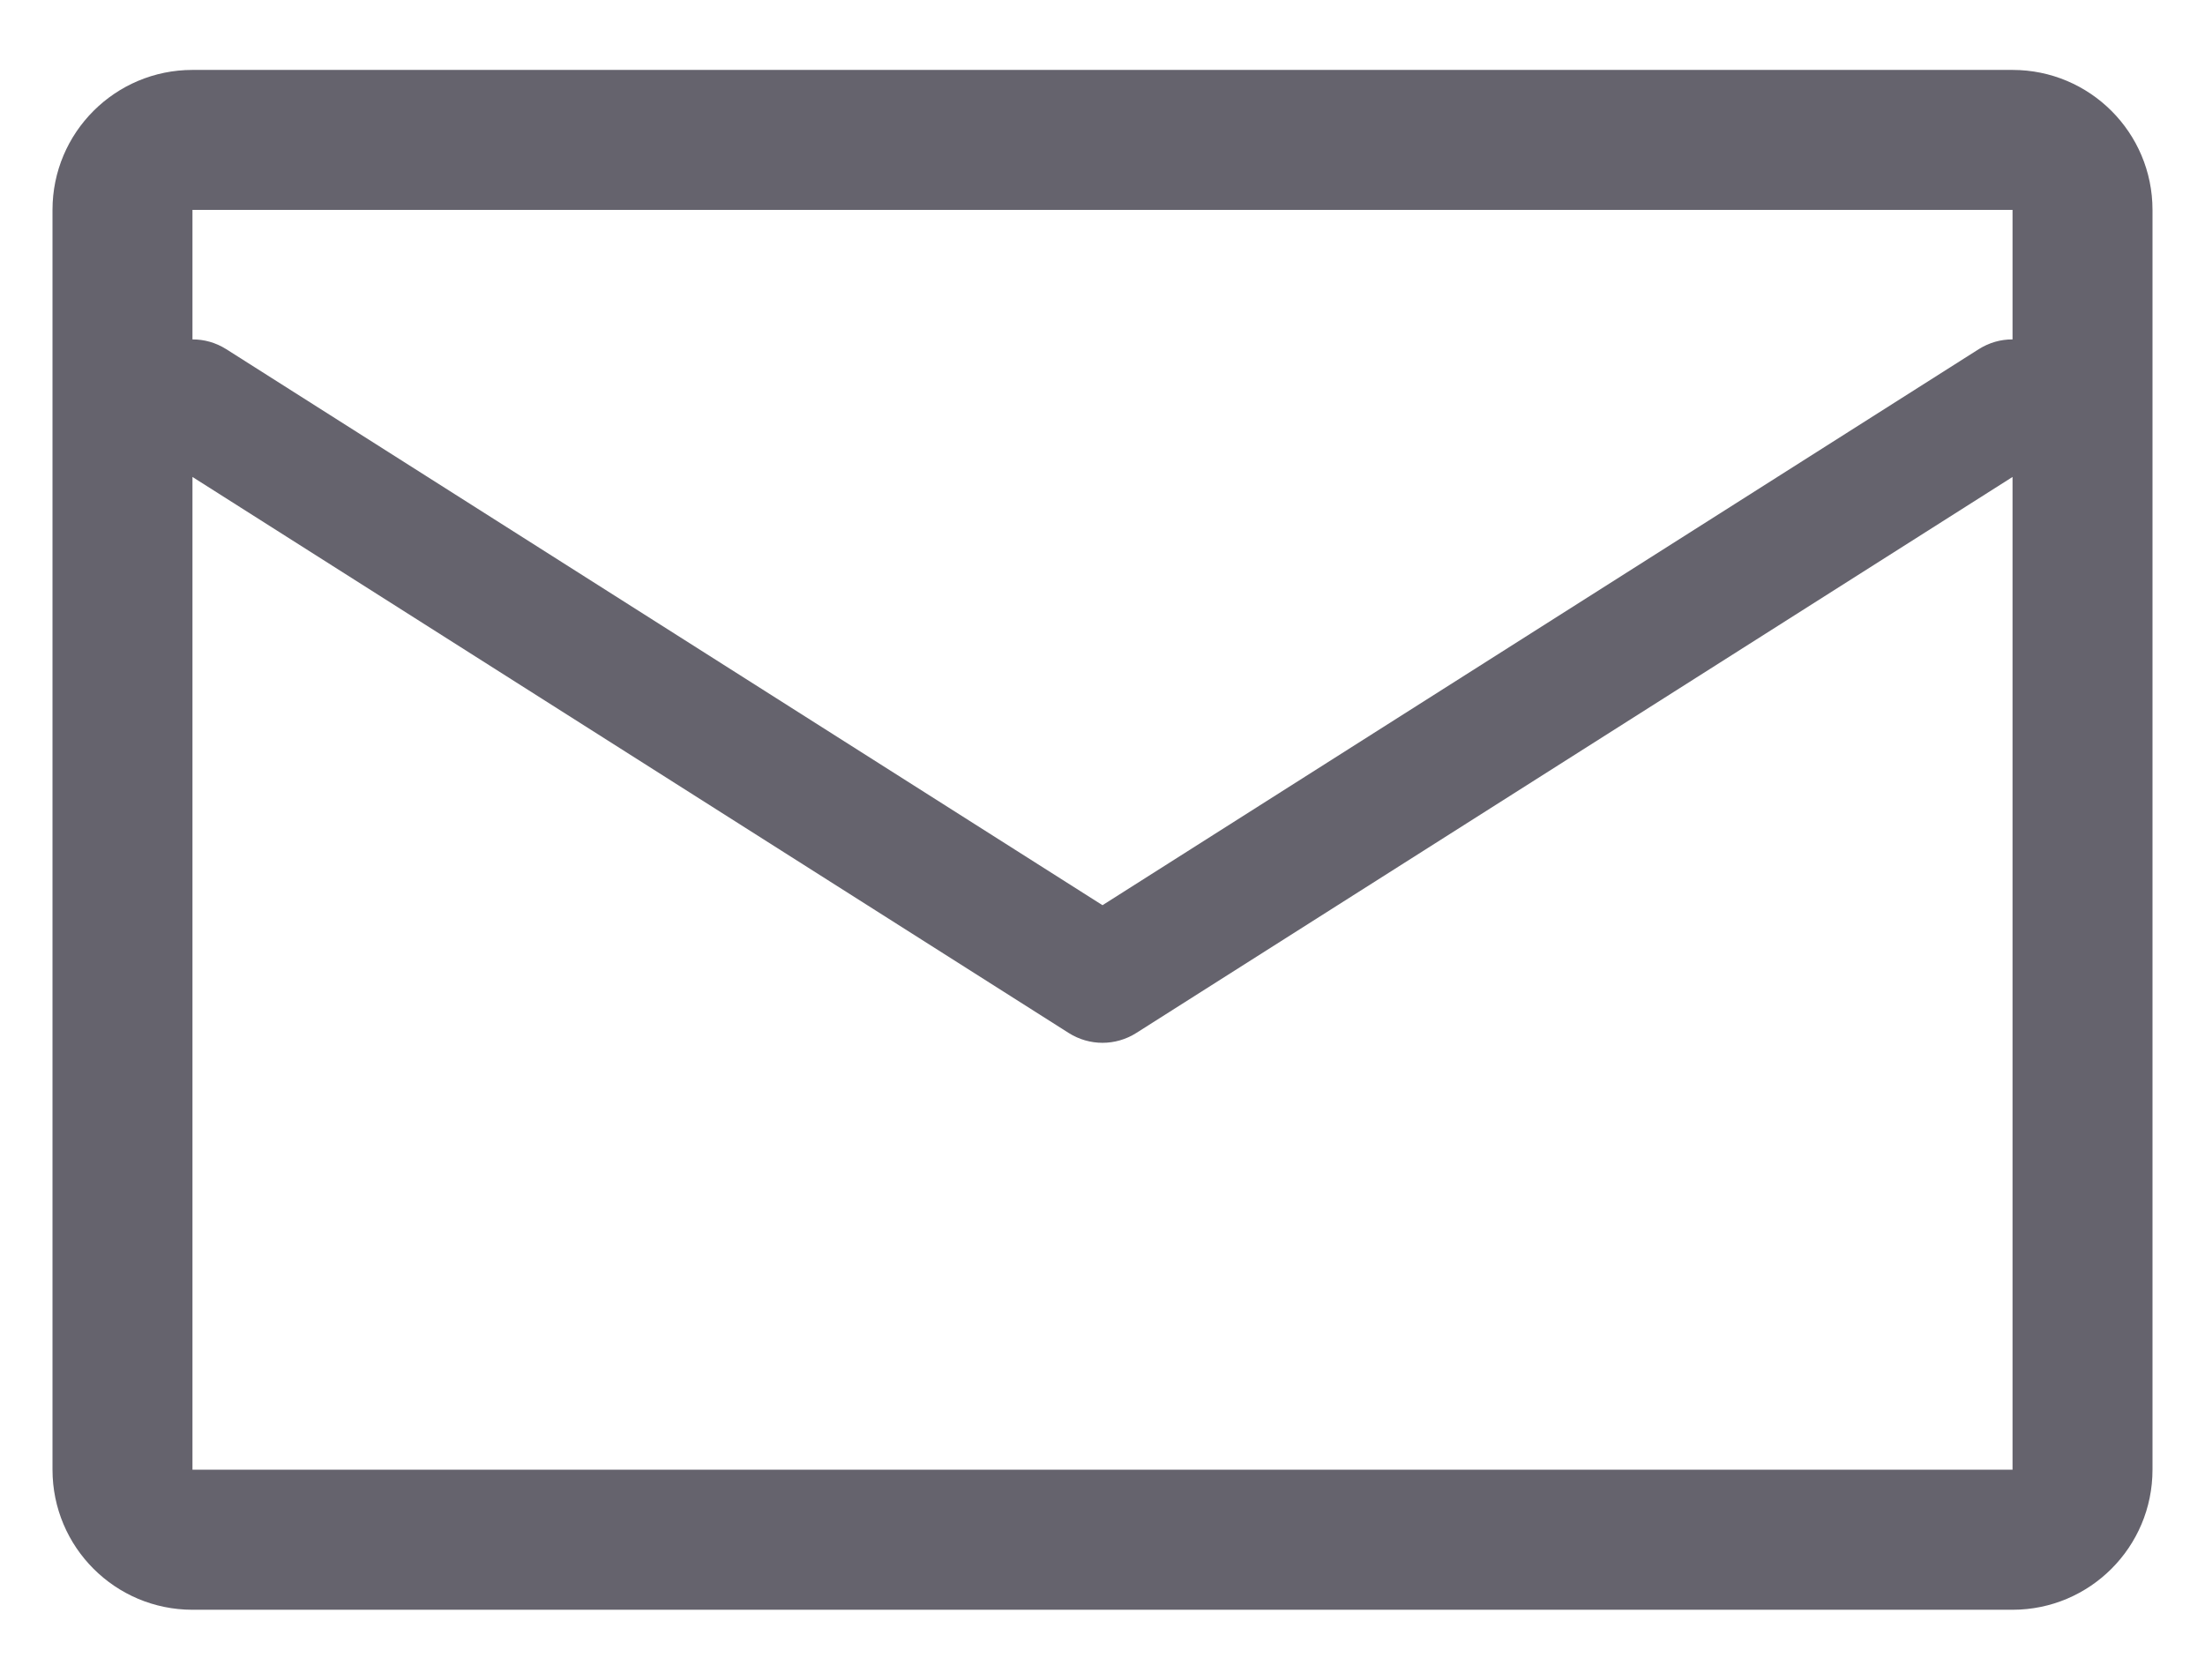 <svg width="21" height="16" viewBox="0 0 21 16" fill="none" xmlns="http://www.w3.org/2000/svg">
<path fill-rule="evenodd" clip-rule="evenodd" d="M1.833 0.666C1.097 0.666 0.5 1.263 0.5 1.999V13.999C0.5 14.736 1.097 15.333 1.833 15.333H19.167C19.903 15.333 20.5 14.736 20.5 13.999V1.999C20.5 1.263 19.903 0.666 19.167 0.666H1.833ZM1.833 1.999H19.167V3.233C19.056 3.232 18.945 3.263 18.845 3.326L10.5 8.622L2.155 3.326C2.055 3.263 1.943 3.232 1.833 3.233V1.999ZM1.833 4.543V13.999H19.167V4.543L10.822 9.839C10.625 9.964 10.375 9.964 10.178 9.839L1.833 4.543Z" fill="#65636D"/>
</svg>
